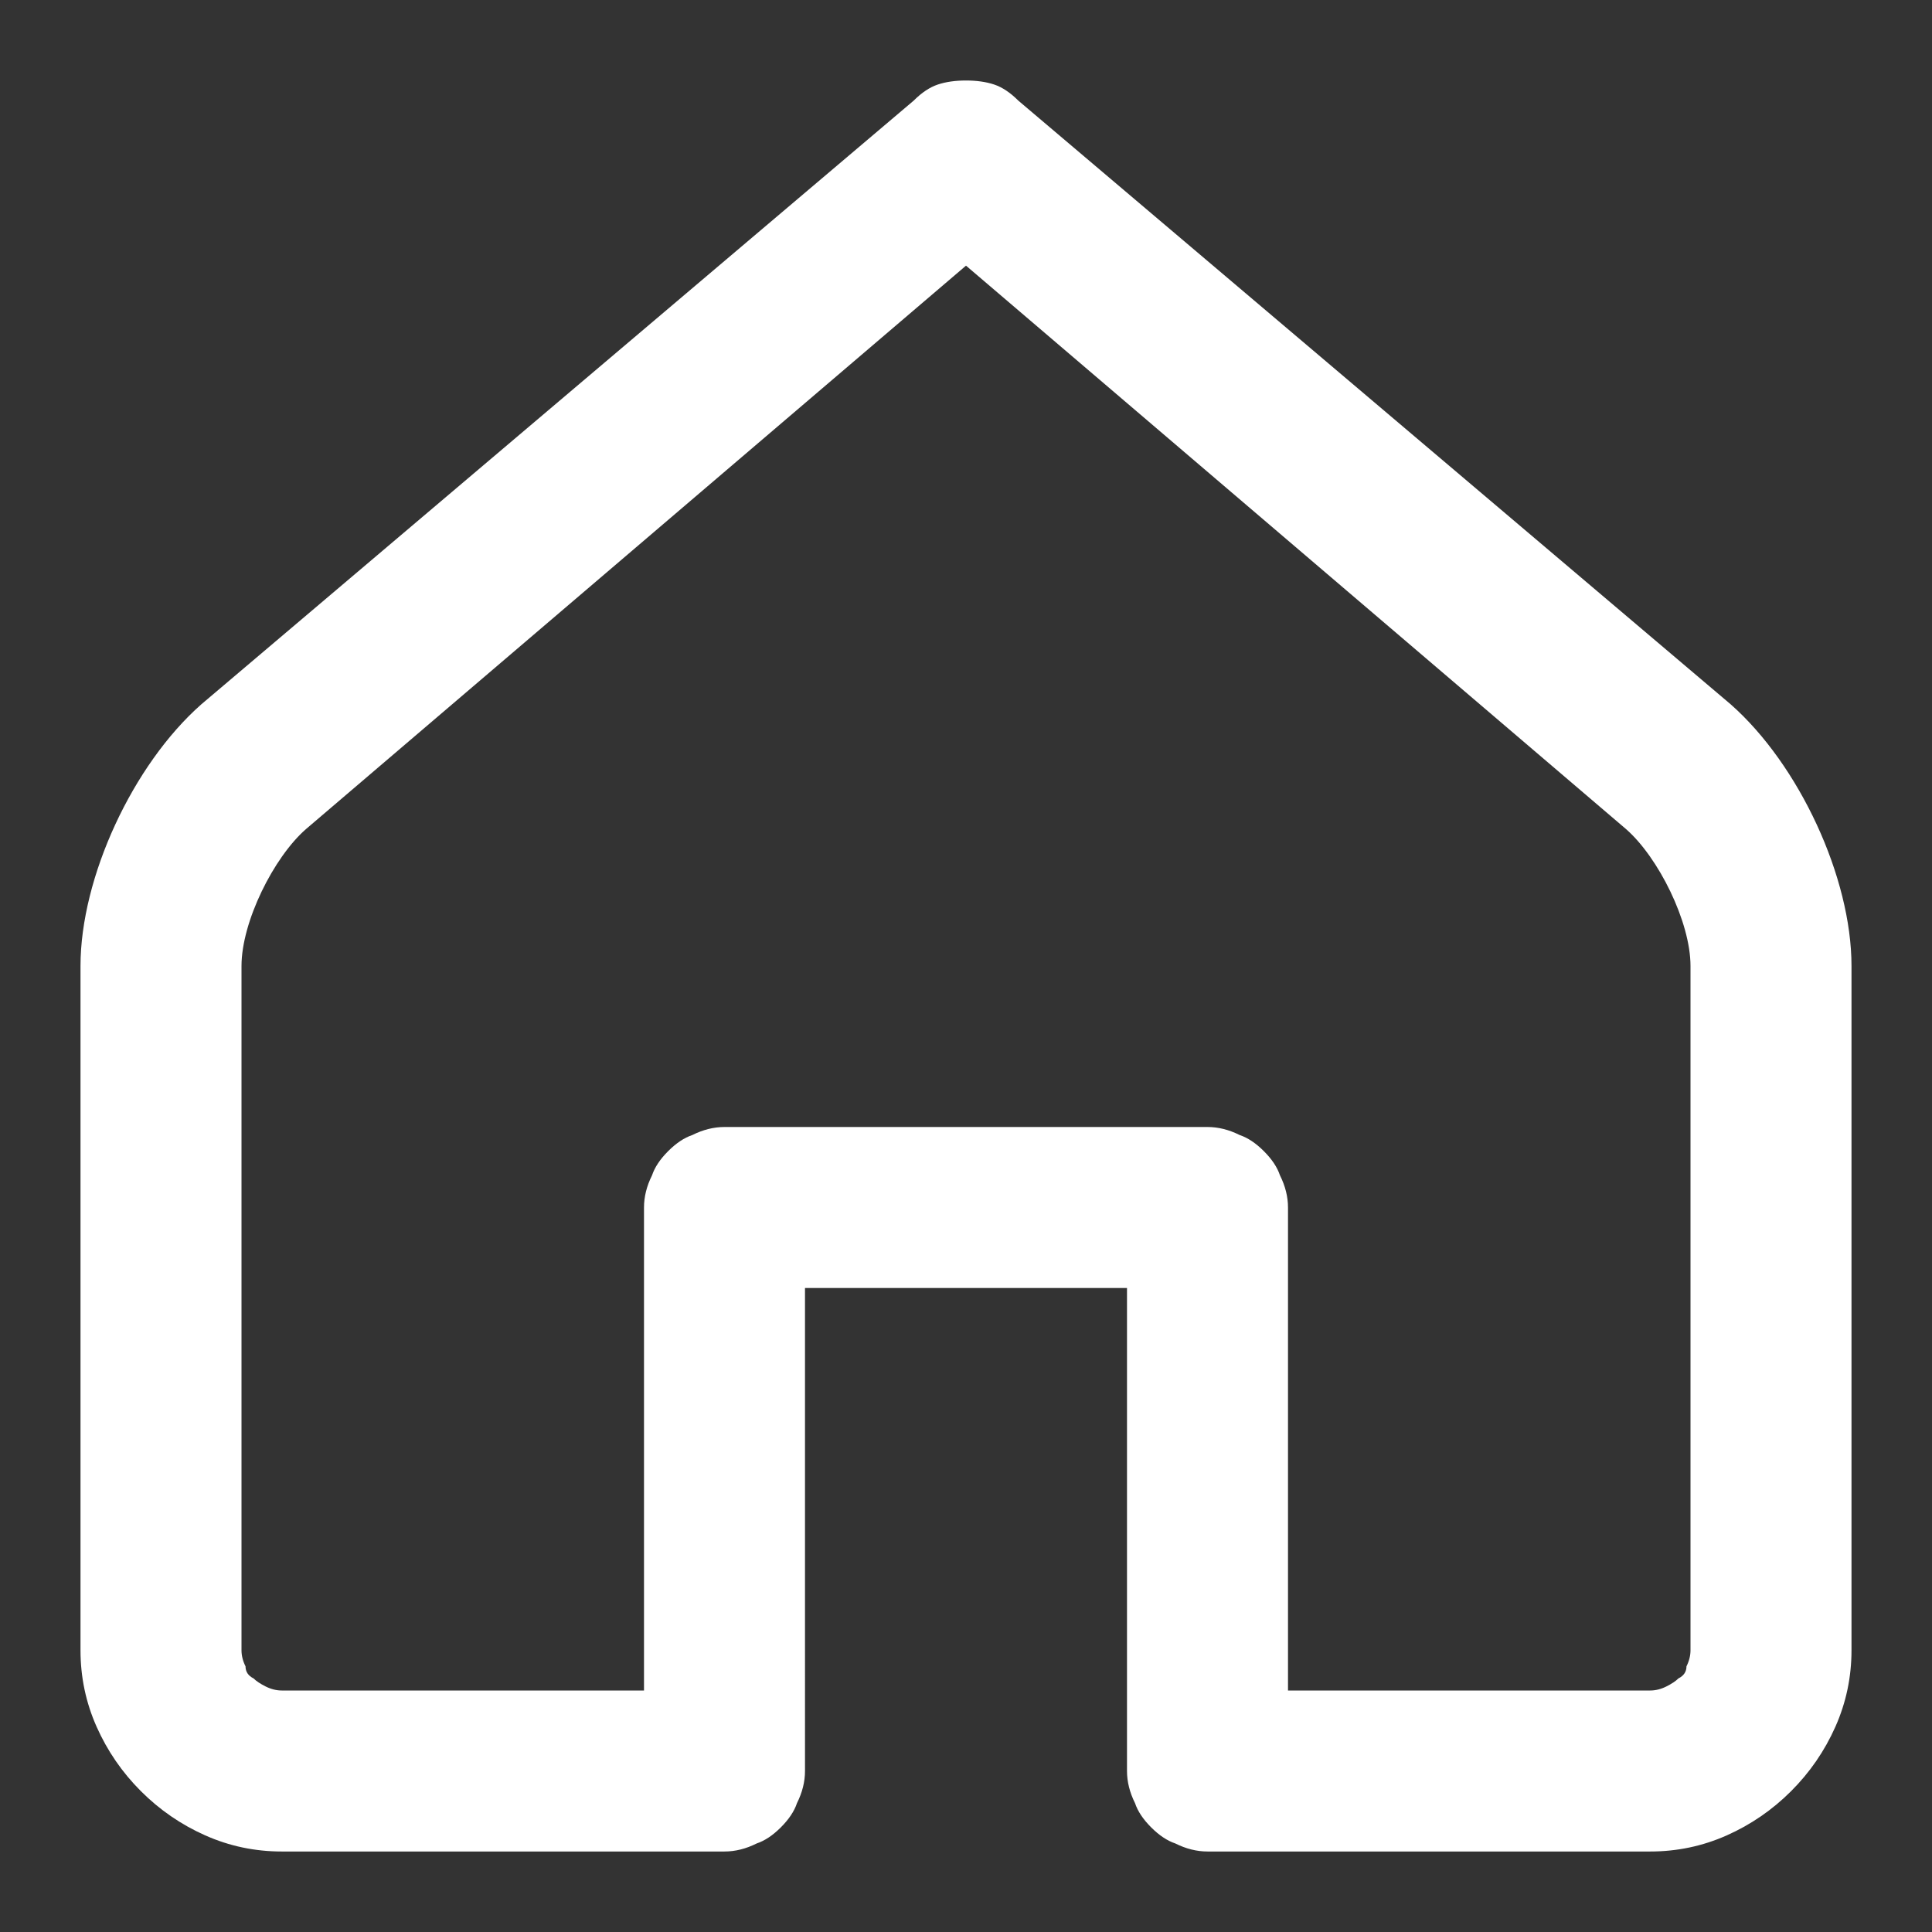 <?xml version="1.0" encoding="UTF-8"?> <svg xmlns="http://www.w3.org/2000/svg" version="1.2" viewBox="0 0 48 48" width="48" height="48"><rect x="0" y="0" width="48" height="48" fill="#333333" stroke="none"/><title>home</title><style> .s0 { fill: #ffffff } </style><path class="s0" d="m20 44q0 0.4-0.2 0.8-0.1 0.3-0.4 0.6-0.3 0.3-0.6 0.4-0.4 0.2-0.8 0.2h-11q-1 0-1.9-0.4-0.9-0.4-1.6-1.1-0.7-0.7-1.1-1.6-0.4-0.9-0.4-1.9v-17c0-2.2 1.3-5 3-6.5l17.7-15q0.3-0.3 0.6-0.4 0.3-0.1 0.7-0.1 0.4 0 0.7 0.1 0.3 0.1 0.6 0.4l17.7 15c1.7 1.5 3 4.3 3 6.5v17q0 1-0.4 1.9-0.4 0.9-1.1 1.6-0.7 0.7-1.6 1.1-0.9 0.4-1.9 0.4h-11q-0.4 0-0.8-0.2-0.3-0.1-0.6-0.4-0.3-0.3-0.4-0.6-0.2-0.4-0.2-0.8v-12h-8zm21-2q0.2 0 0.4-0.1 0.2-0.1 0.3-0.2 0.2-0.1 0.2-0.3 0.1-0.2 0.1-0.4v-17c0-1.1-0.8-2.7-1.6-3.4l-16.4-14-16.4 14c-0.8 0.7-1.6 2.3-1.6 3.4v17q0 0.2 0.1 0.4 0 0.2 0.2 0.3 0.1 0.1 0.3 0.2 0.2 0.1 0.4 0.1h9v-12q0-0.4 0.2-0.8 0.1-0.3 0.4-0.6 0.3-0.3 0.6-0.4 0.4-0.2 0.8-0.2h12q0.4 0 0.8 0.2 0.3 0.1 0.6 0.4 0.3 0.3 0.4 0.6 0.2 0.4 0.2 0.8v12z"></path></svg> 
